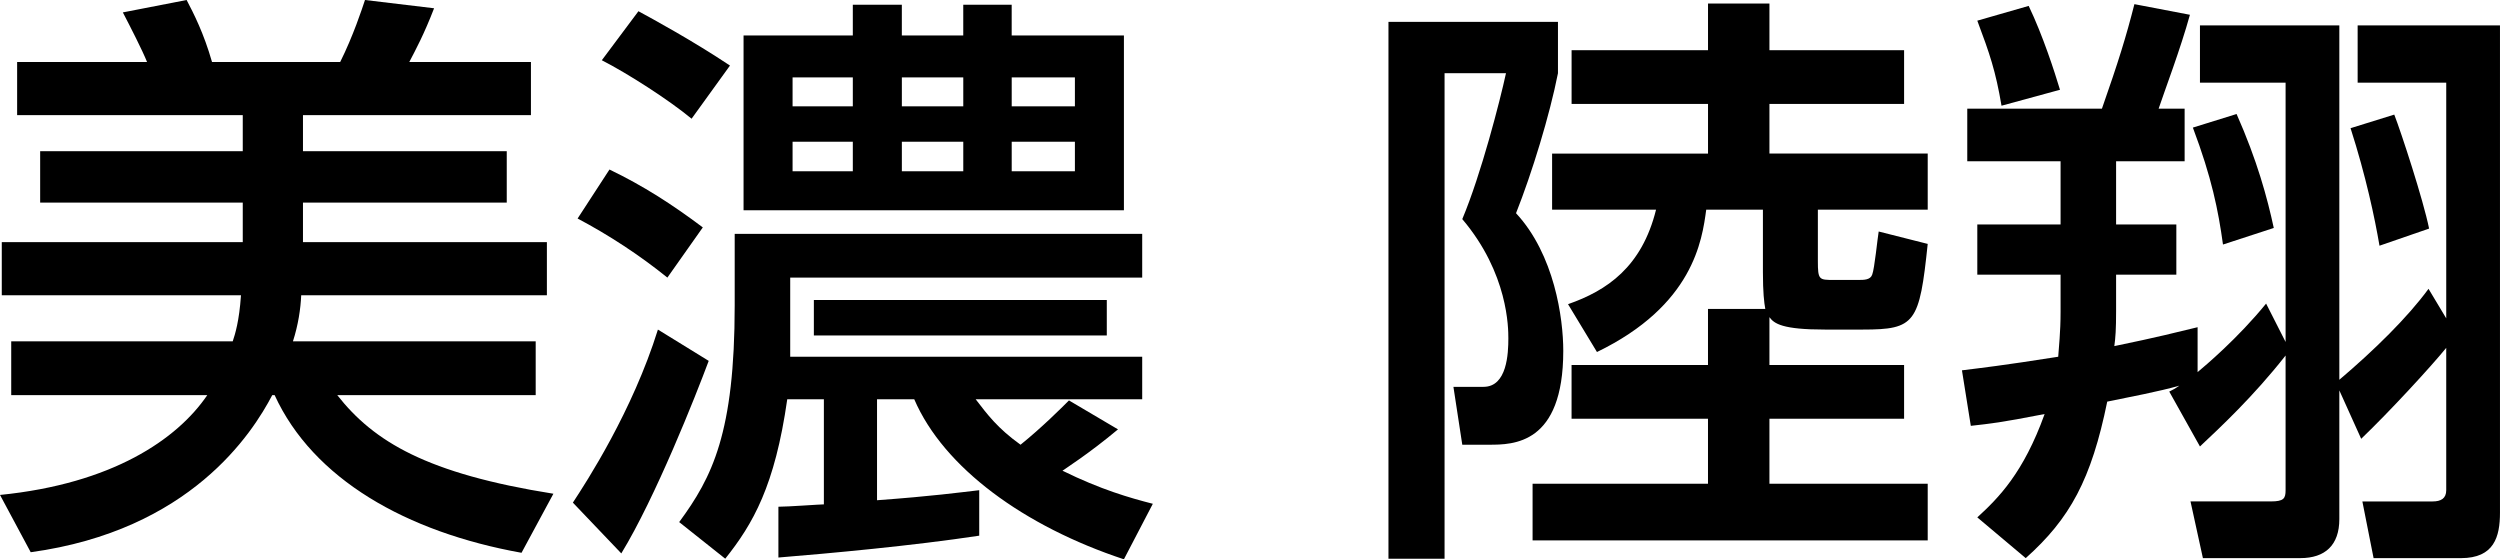 <?xml version="1.0" encoding="UTF-8"?><svg id="_レイヤー_2" xmlns="http://www.w3.org/2000/svg" viewBox="0 0 110.059 24.623"><g id="_レイヤー_1-2"><g><path d="M10.245,15.028c.104-.312,.286-.884,.364-2.028H.078v-2.34H10.687v-1.742H1.768v-2.262H10.687v-1.586H.754V2.73H6.474c-.208-.52-.728-1.534-1.066-2.184l2.808-.546c.312,.598,.754,1.456,1.118,2.73h5.642c.572-1.144,.962-2.34,1.092-2.73l3.042,.364c-.442,1.144-.806,1.82-1.092,2.366h5.356v2.34H13.338v1.586h8.971v2.262H13.338v1.742h10.738v2.34H13.26c-.026,.598-.13,1.3-.364,2.028h10.687v2.366H14.847c1.612,2.054,3.952,3.458,9.516,4.342l-1.404,2.6c-5.07-.91-9.178-3.25-10.869-6.942h-.104c-.884,1.69-3.614,5.954-10.634,6.917l-1.352-2.522c4.94-.494,7.8-2.444,9.126-4.395H.494v-2.366H10.245Z"/><path d="M31.2,15.887c-.572,1.534-2.34,6.006-3.848,8.476l-2.132-2.236c.598-.91,2.626-4.03,3.744-7.618l2.236,1.378Zm-4.368-8.424c1.508,.728,2.756,1.534,4.108,2.548l-1.56,2.21c-1.222-.988-2.574-1.872-3.952-2.601l1.404-2.158ZM28.106,.494c.624,.338,2.392,1.3,4.03,2.392l-1.69,2.34c-1.04-.858-2.834-2.002-3.952-2.574l1.612-2.158Zm6.162,21.814c.416,0,1.846-.104,2.002-.104v-4.628h-1.612c-.546,3.822-1.508,5.486-2.73,7.02l-2.028-1.612c1.456-1.976,2.444-3.926,2.444-9.542v-3.146h17.94v1.924h-15.496v3.484h15.496v1.872h-7.332c.52,.676,.962,1.274,1.976,2.002,.936-.754,1.794-1.612,2.132-1.95l2.158,1.274c-1.274,1.066-2.34,1.742-2.444,1.82,1.69,.832,2.964,1.196,3.978,1.456l-1.274,2.444c-4.395-1.456-7.931-4.03-9.23-7.046h-1.638v4.446c2.47-.182,3.588-.338,4.499-.442v2.002c-2.912,.442-6.604,.78-8.841,.962v-2.236ZM49.479,1.56v7.696h-16.745V1.56h4.81V.208h2.158V1.56h2.704V.208h2.132V1.56h4.94Zm-14.587,1.846v1.274h2.652v-1.274h-2.652Zm0,2.834v1.3h2.652v-1.3h-2.652Zm13.833,6.968v1.56h-12.896v-1.56h12.896ZM39.703,3.406v1.274h2.704v-1.274h-2.704Zm0,2.834v1.3h2.704v-1.3h-2.704Zm4.836-2.834v1.274h2.782v-1.274h-2.782Zm0,2.834v1.3h2.782v-1.3h-2.782Z"/><path d="M61.125,.962h7.462V3.224c-.364,1.846-1.144,4.394-1.846,6.162,1.69,1.82,2.08,4.628,2.08,6.058,0,4.134-2.21,4.134-3.276,4.134h-1.17l-.39-2.548h1.326c1.04,0,1.092-1.482,1.092-2.132,0-.442,0-2.86-2.028-5.252,.832-1.976,1.664-5.227,1.924-6.422h-2.704V24.597h-2.47V.962Zm16.589,12.637c-.052-.286-.104-.728-.104-1.612v-2.756h-2.496c-.182,1.352-.572,4.212-4.81,6.266l-1.274-2.106c1.716-.598,3.25-1.638,3.875-4.16h-4.576v-2.47h6.864v-2.184h-6.006V2.21h6.006V.156h2.704V2.21h5.928v2.366h-5.928v2.184h6.968v2.47h-4.836v2.262c0,.832,.052,.832,.702,.832h1.092c.234,0,.52,0,.598-.234,.104-.26,.234-1.612,.286-1.898l2.158,.546c-.364,3.484-.546,3.771-2.86,3.771h-1.664c-1.872,0-2.236-.26-2.444-.546v2.106h5.928v2.366h-5.928v2.86h6.968v2.496h-17.395v-2.496h7.722v-2.86h-6.006v-2.366h6.006v-2.47h2.522Z"/><path d="M95.498,17.239c.156-.078,.26-.13,.442-.26-.91,.26-2.158,.494-3.172,.702-.702,3.432-1.638,5.148-3.588,6.89l-2.132-1.794c.936-.858,2.028-1.95,2.964-4.55-2.002,.39-2.34,.416-3.25,.52l-.39-2.444c.832-.104,1.768-.208,4.238-.598,.026-.416,.104-1.066,.104-1.976v-1.638h-3.666v-2.21h3.666v-2.782h-4.108v-2.314h5.928c.729-2.08,1.066-3.172,1.43-4.602l2.444,.468c-.416,1.508-1.118,3.354-1.378,4.134h1.145v2.314h-3.017v2.782h2.652v2.21h-2.652v1.612c0,.78-.026,1.17-.078,1.534,1.898-.39,2.808-.624,3.666-.832v1.977c.312-.26,1.768-1.482,3.016-3.017l.858,1.69V3.64h-3.77V1.118h6.136v15.601c1.534-1.3,3.016-2.756,3.926-4.004l.78,1.3V3.64h-3.9V1.118h6.266V22.569c0,1.066-.26,2.002-1.716,2.002h-3.848l-.494-2.496h3.094c.364,0,.598-.13,.598-.494v-6.267c-.676,.832-2.47,2.782-3.744,4.004l-.962-2.132v5.668c0,1.144-.624,1.716-1.716,1.716h-4.29l-.546-2.496h3.536c.572,0,.65-.13,.65-.494v-5.929c-1.43,1.82-2.886,3.172-3.77,4.004l-1.352-2.418ZM89.31,.26c.624,1.3,1.144,2.912,1.378,3.692l-2.574,.702c-.26-1.534-.52-2.288-1.066-3.744l2.262-.65Zm9.152,4.758c.91,2.054,1.352,3.692,1.638,5.018l-2.236,.729c-.208-1.508-.494-2.938-1.326-5.148l1.924-.598Zm6.942,.026c.312,.806,1.274,3.744,1.534,5.019l-2.184,.754c-.208-1.222-.598-3.068-1.274-5.174l1.924-.598Z"/></g></g></svg>